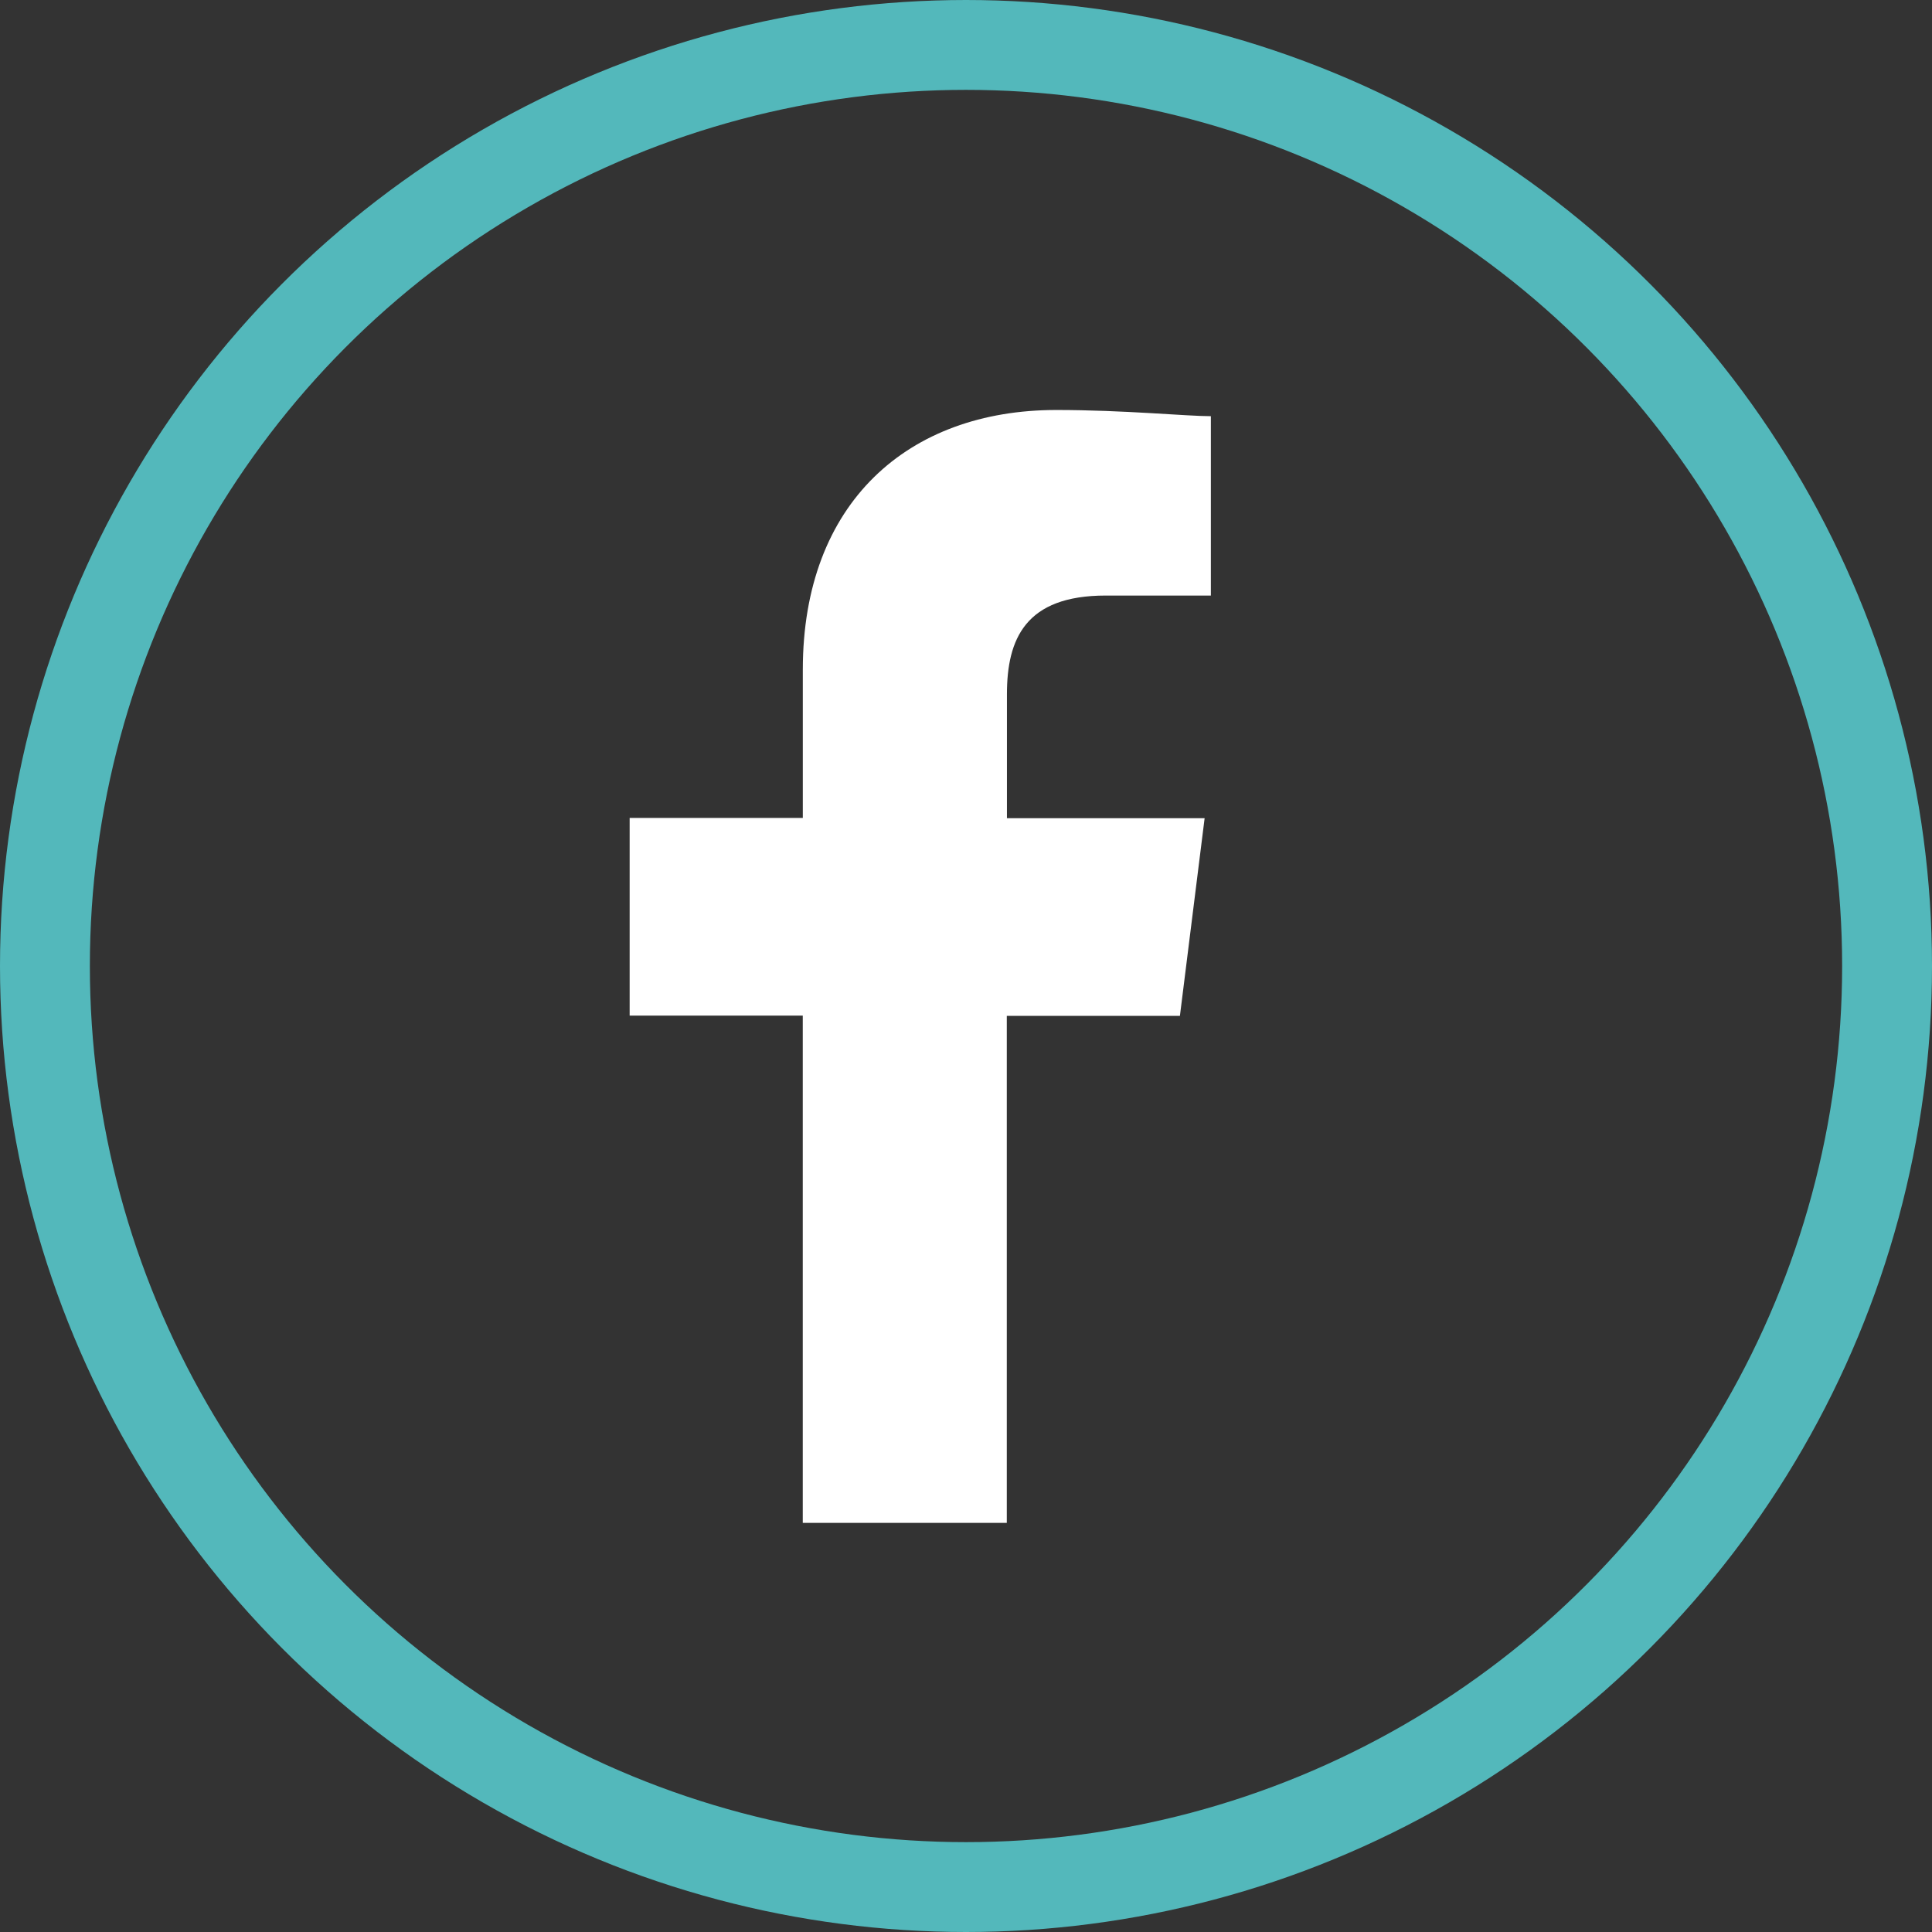 <?xml version="1.0" encoding="UTF-8"?> <svg xmlns="http://www.w3.org/2000/svg" id="ico_foot_facebook" width="43" height="43" viewBox="0 0 43 43"><rect x="0" y="0" width="43" height="43" fill="#333333" stroke="none"/><g id="Ellipse_203" data-name="Ellipse 203" fill="none" stroke="#53b8bb" stroke-width="2"><circle cx="21.5" cy="21.5" r="21.5" stroke="none"></circle><circle cx="21.5" cy="21.5" r="20.5" fill="none"></circle></g><path id="Path_7786" data-name="Path 7786" d="M88.394,24.769V13.485h3.853l.55-4.4h-4.4V6.33c0-1.238.413-2.2,2.2-2.2h2.339V.138c-.55,0-1.926-.138-3.44-.138-3.3,0-5.642,2.064-5.642,5.779v3.3H80v4.4h3.853V24.769Z" transform="translate(-65.986 9.125)" fill="#fff" fill-rule="evenodd"></path></svg> 